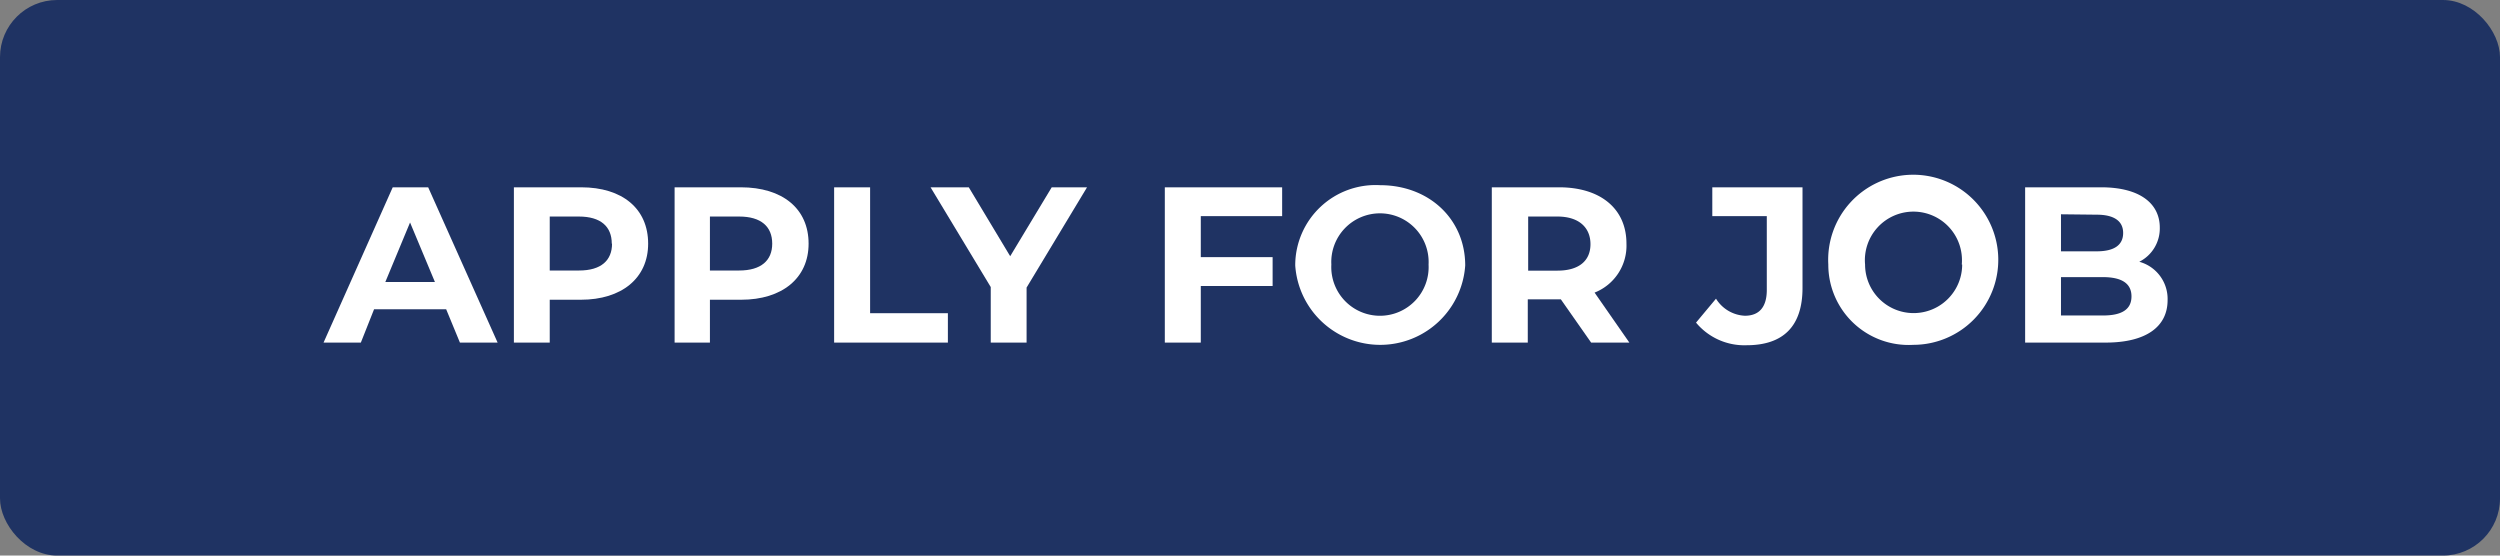 <svg id="Layer_1" data-name="Layer 1" xmlns="http://www.w3.org/2000/svg" viewBox="0 0 189 42"><rect x="0" y="0" width="189" height="42" fill="#808080" stroke="none"/><defs><style>.cls-1{fill:#1f3363;}.cls-2{fill:#fff;}</style></defs><rect class="cls-1" width="189" height="42" rx="4.32"/><path class="cls-2" d="M33.73,23.38H28.28l-1,2.52H24.46l5.23-11.74h2.68L37.62,25.9H34.77Zm-.85-2.06L31,16.82l-1.87,4.5Z"/><path class="cls-2" d="M49,18.42c0,2.61-2,4.24-5.09,4.24H41.56V25.9H38.85V14.16h5.08C47.06,14.16,49,15.78,49,18.42Zm-2.75,0c0-1.29-.83-2.05-2.49-2.05H41.56v4.08h2.22C45.44,20.45,46.27,19.69,46.27,18.42Z"/><path class="cls-2" d="M61.13,18.42c0,2.61-2,4.24-5.1,4.24H53.67V25.9H51V14.16H56C59.17,14.16,61.13,15.78,61.13,18.42Zm-2.75,0c0-1.29-.84-2.05-2.5-2.05H53.67v4.08h2.21C57.54,20.45,58.38,19.69,58.38,18.42Z"/><path class="cls-2" d="M63.06,14.16h2.72v9.52h5.88V25.9h-8.6Z"/><path class="cls-2" d="M77.61,21.74V25.9H74.9V21.7l-4.55-7.54h2.89l3.13,5.21,3.14-5.21h2.67Z"/><path class="cls-2" d="M90.78,16.34v3.1h5.43v2.18H90.78V25.9H88.06V14.16h8.87v2.18Z"/><path class="cls-2" d="M97.92,20A6.07,6.07,0,0,1,104.34,14c3.69,0,6.43,2.56,6.43,6.07a6.44,6.44,0,0,1-12.85,0ZM108,20a3.68,3.68,0,1,0-7.35,0A3.68,3.68,0,1,0,108,20Z"/><path class="cls-2" d="M120.29,25.9,118,22.63h-2.5V25.9h-2.72V14.16h5.08c3.14,0,5.1,1.62,5.1,4.26a3.81,3.81,0,0,1-2.41,3.7l2.63,3.78Zm-2.55-9.53h-2.21v4.09h2.21c1.66,0,2.5-.77,2.5-2S119.4,16.37,117.74,16.37Z"/><path class="cls-2" d="M128.22,24.39l1.51-1.81a2.71,2.71,0,0,0,2.18,1.29c1.09,0,1.66-.66,1.66-1.95V16.34h-4.12V14.16h6.82v7.61c0,2.9-1.46,4.33-4.23,4.33A4.75,4.75,0,0,1,128.22,24.39Z"/><path class="cls-2" d="M138.22,20a6.43,6.43,0,1,1,6.42,6.07A6.07,6.07,0,0,1,138.22,20Zm10.09,0A3.67,3.67,0,1,0,141,20a3.67,3.67,0,1,0,7.34,0Z"/><path class="cls-2" d="M163.87,22.69c0,2-1.61,3.21-4.69,3.21H153.1V14.16h5.74c2.93,0,4.44,1.22,4.44,3.05a2.82,2.82,0,0,1-1.55,2.58A2.91,2.91,0,0,1,163.87,22.69Zm-8.06-6.49V19h2.7c1.32,0,2-.47,2-1.39s-.72-1.38-2-1.38Zm5.33,6.21c0-1-.76-1.46-2.17-1.46h-3.16v2.9H159C160.38,23.85,161.14,23.41,161.14,22.41Z"/></svg>